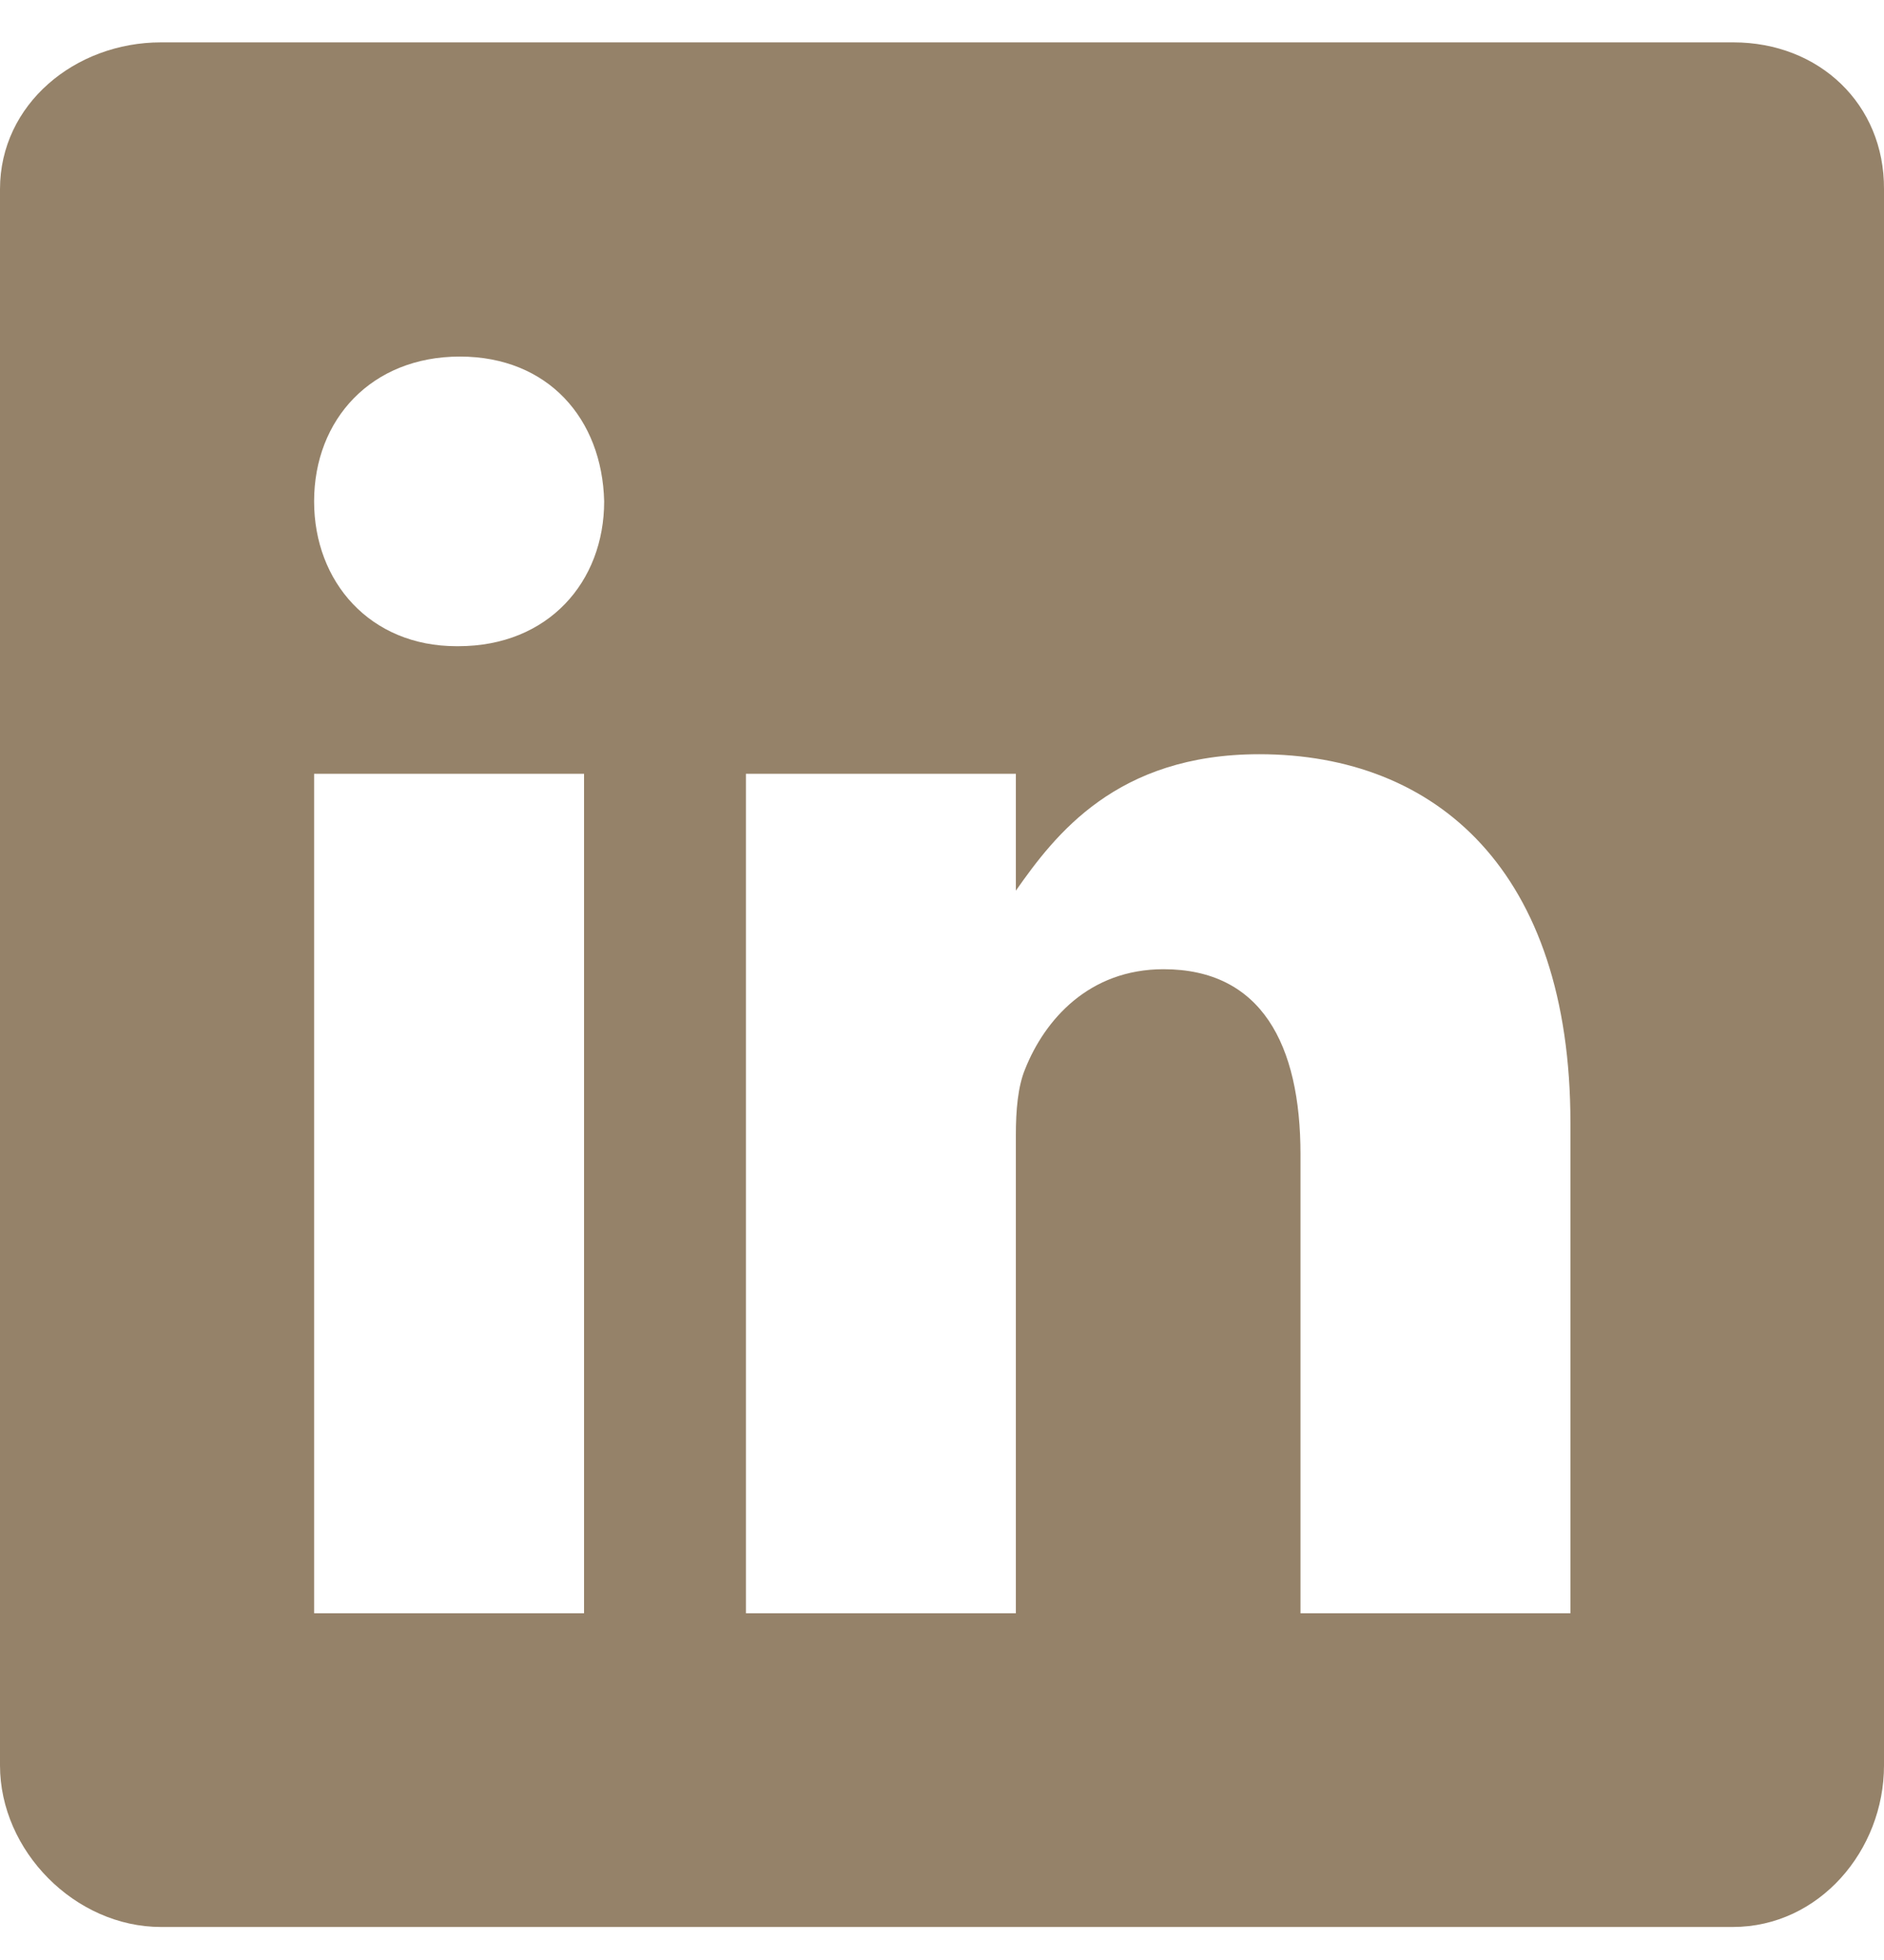 <svg fill="none" height="26" viewBox="0 0 25 26" width="25" xmlns="http://www.w3.org/2000/svg"><path d="m23.001.562h-20.865c-1.14 0-2.136.821-2.136 1.947v20.91c0 1.133.996 2.143 2.136 2.143h20.858c1.146 0 2.006-1.016 2.006-2.143v-20.91c.006-1.127-.86-1.947-1.999-1.947zm-15.251 20.839h-3.582v-11.136h3.582zm-1.667-12.829h-.026c-1.146 0-1.889-.853-1.889-1.921 0-1.088.762-1.921 1.934-1.921s1.889.827 1.915 1.921c0 1.068-.742 1.921-1.934 1.921zm14.756 12.829h-3.582v-6.089c0-1.459-.521-2.455-1.817-2.455-.99 0-1.576.671-1.836 1.322-.098.234-.124.553-.124.879v6.343h-3.582v-11.136h3.582v1.55c.521-.742 1.335-1.81 3.23-1.81 2.351 0 4.129 1.55 4.129 4.891z" fill="#958269"/></svg>
